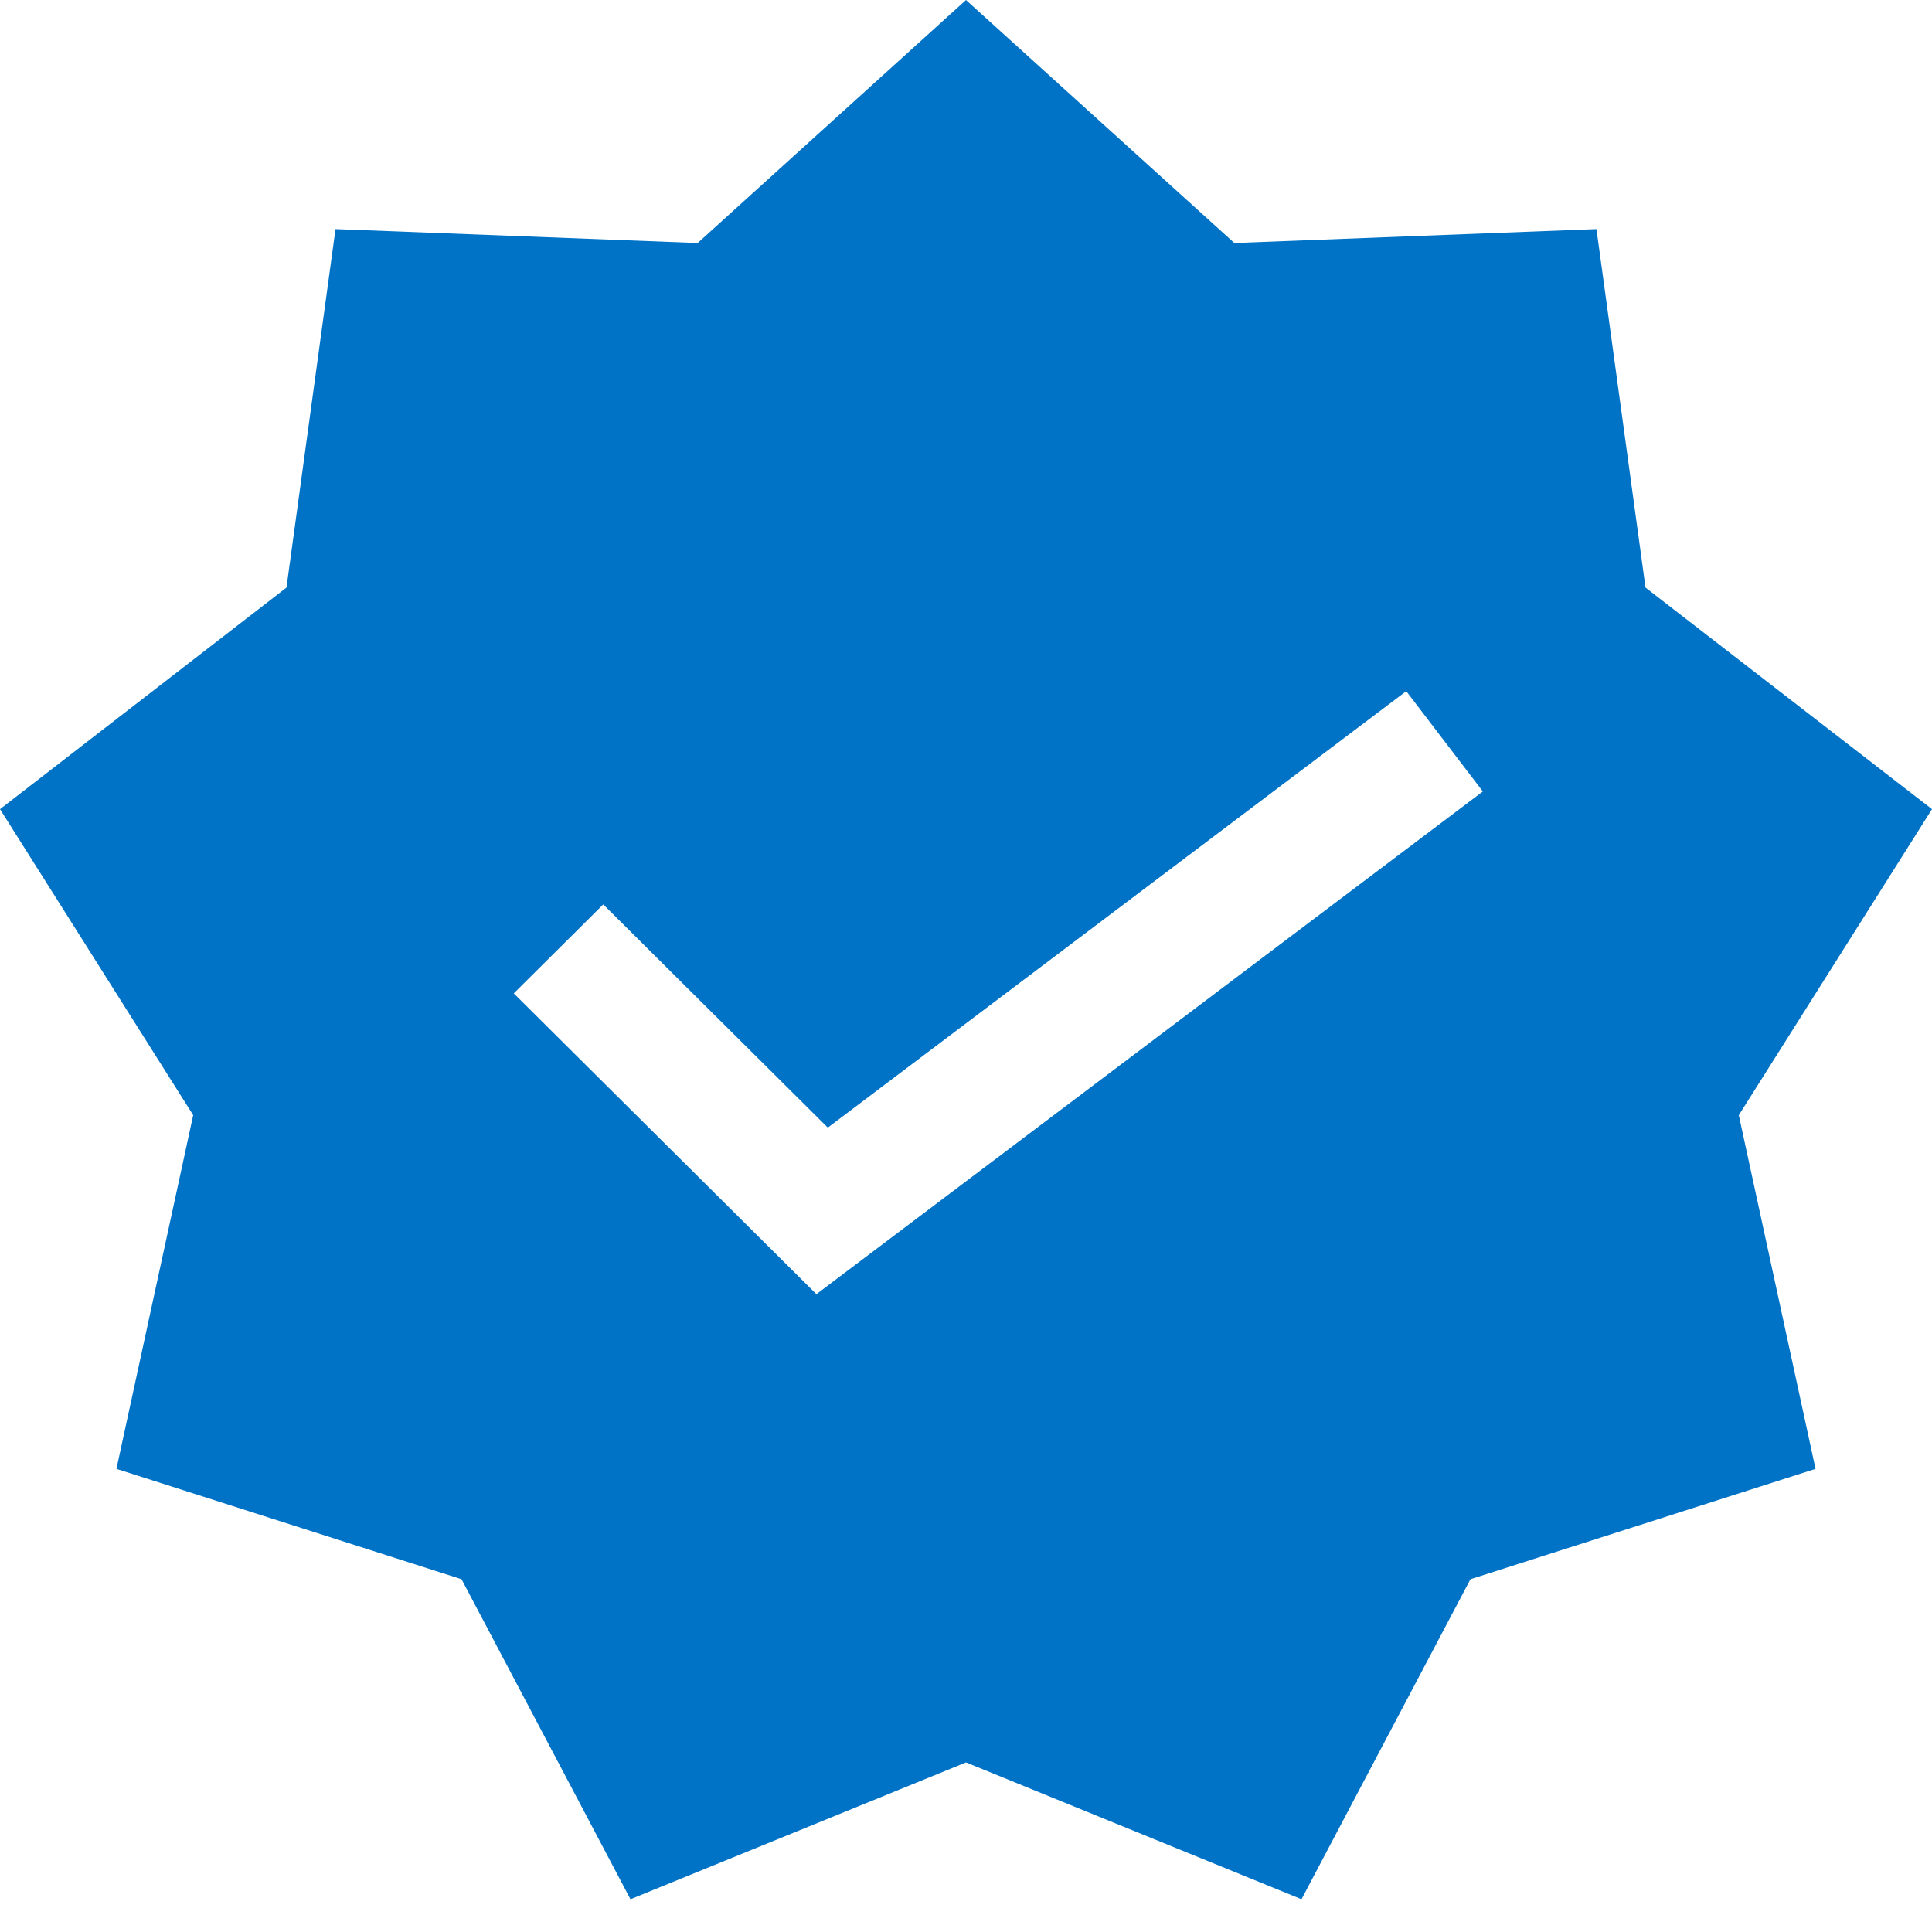 <svg width="100" height="100" viewBox="0 0 100 100" fill="none" xmlns="http://www.w3.org/2000/svg">
<path d="M63.889 12.578L82.633 11.857L85.172 30.413L100 41.882L90 57.721L93.972 76.027L76.11 81.74L67.366 98.305L50 91.223L32.633 98.305L23.889 81.74L6.027 76.027L10 57.721L0 41.882L14.828 30.413L17.366 11.857L36.111 12.578L50 0L63.889 12.578ZM42.847 58.365L31.224 46.813L26.592 51.417L42.257 66.986L76.752 40.966L72.788 35.775L42.847 58.365Z" fill="#0073C6"/>
</svg>
